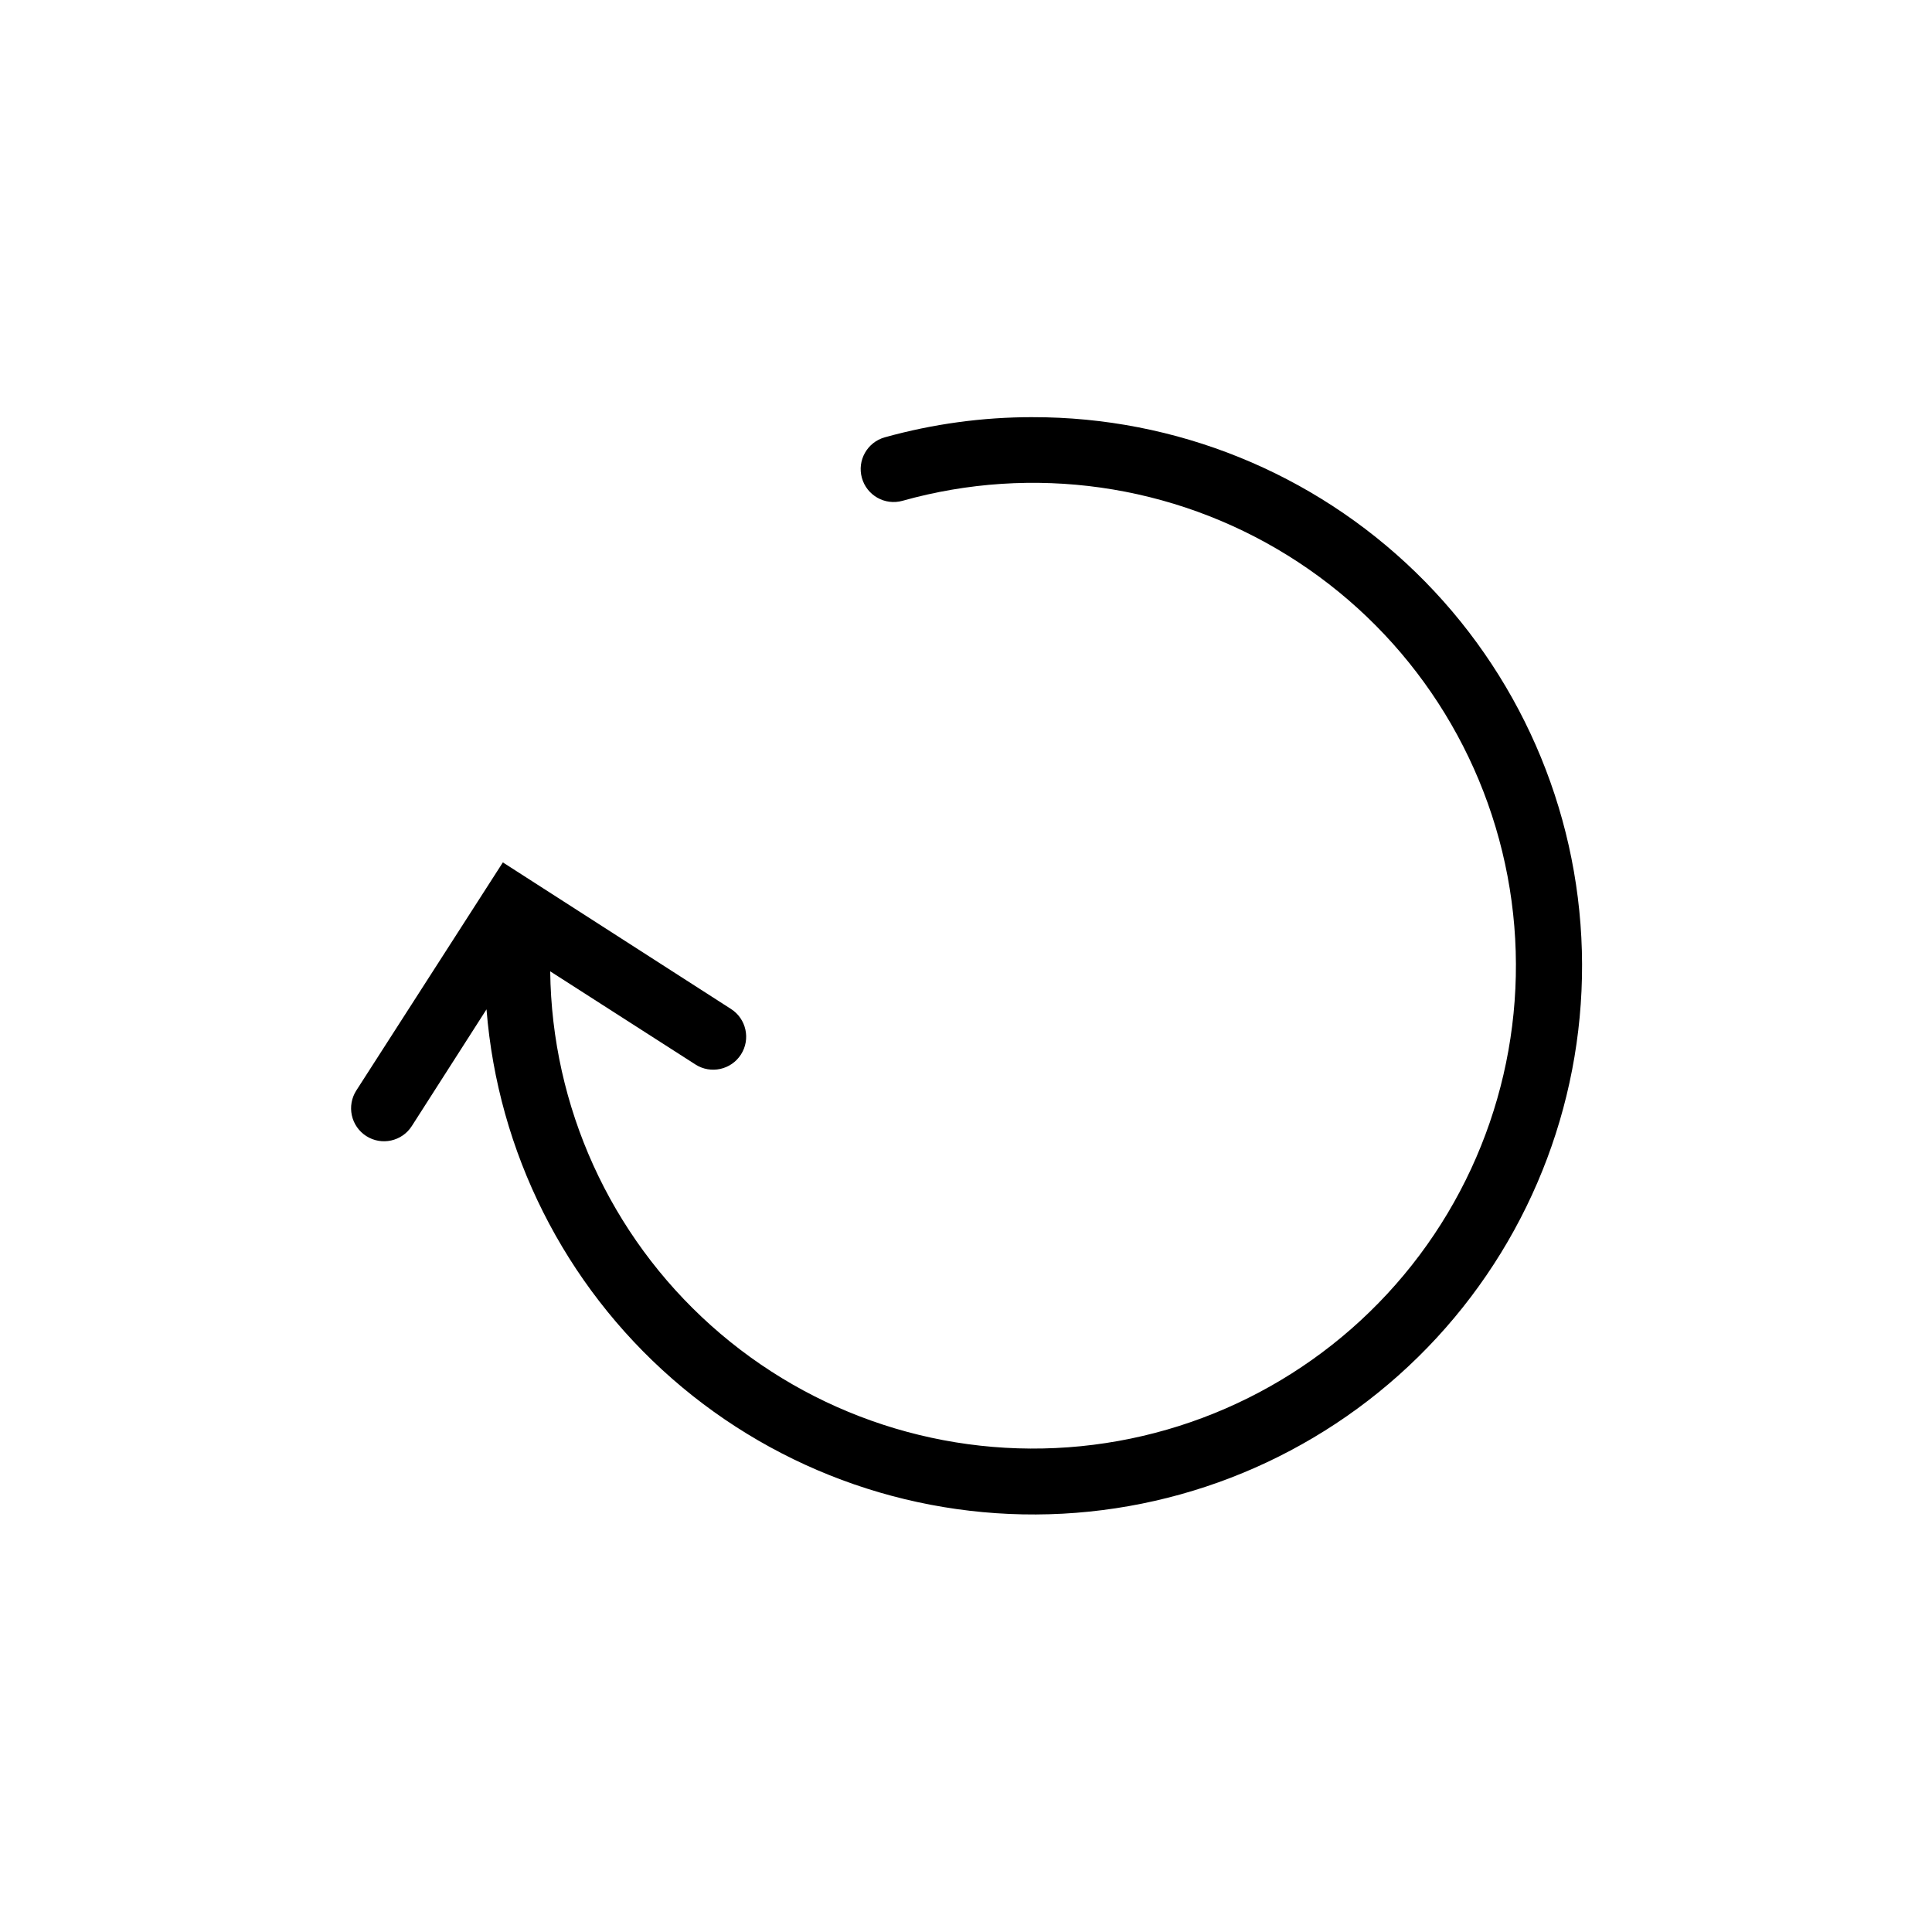 <?xml version="1.0" encoding="UTF-8"?>
<!-- Uploaded to: ICON Repo, www.svgrepo.com, Generator: ICON Repo Mixer Tools -->
<svg fill="#000000" width="800px" height="800px" version="1.1" viewBox="144 144 512 512" xmlns="http://www.w3.org/2000/svg">
 <path d="m417.68 254.55c-13.25-0.008-26.438 1.789-39.199 5.344-4.644 1.293-7.363 6.109-6.07 10.754 1.293 4.648 6.109 7.367 10.758 6.07 34.543-9.699 71.574-4.453 102.06 14.461 30.492 18.914 51.641 49.762 58.289 85.023 6.652 35.258-1.805 71.688-23.309 100.41-21.508 28.723-54.082 47.102-89.785 50.648-35.707 3.547-71.262-8.059-97.996-31.988-26.738-23.926-42.199-57.98-42.617-93.859l38.492 24.688h-0.004c4.062 2.602 9.465 1.414 12.066-2.648 2.602-4.062 1.418-9.465-2.644-12.066l-60.457-38.844-38.844 60.457c-1.25 1.953-1.672 4.32-1.176 6.582 0.496 2.266 1.871 4.238 3.82 5.484 4.062 2.602 9.465 1.418 12.066-2.644l19.801-30.934c3.008 37.789 20.656 72.906 49.18 97.875 28.523 24.965 65.672 37.805 103.52 35.781s73.418-18.75 99.117-46.617c25.703-27.863 39.504-64.664 38.465-102.55-1.035-37.895-16.832-73.883-44.02-100.3-27.188-26.414-63.613-41.172-101.52-41.121z"/>
</svg>